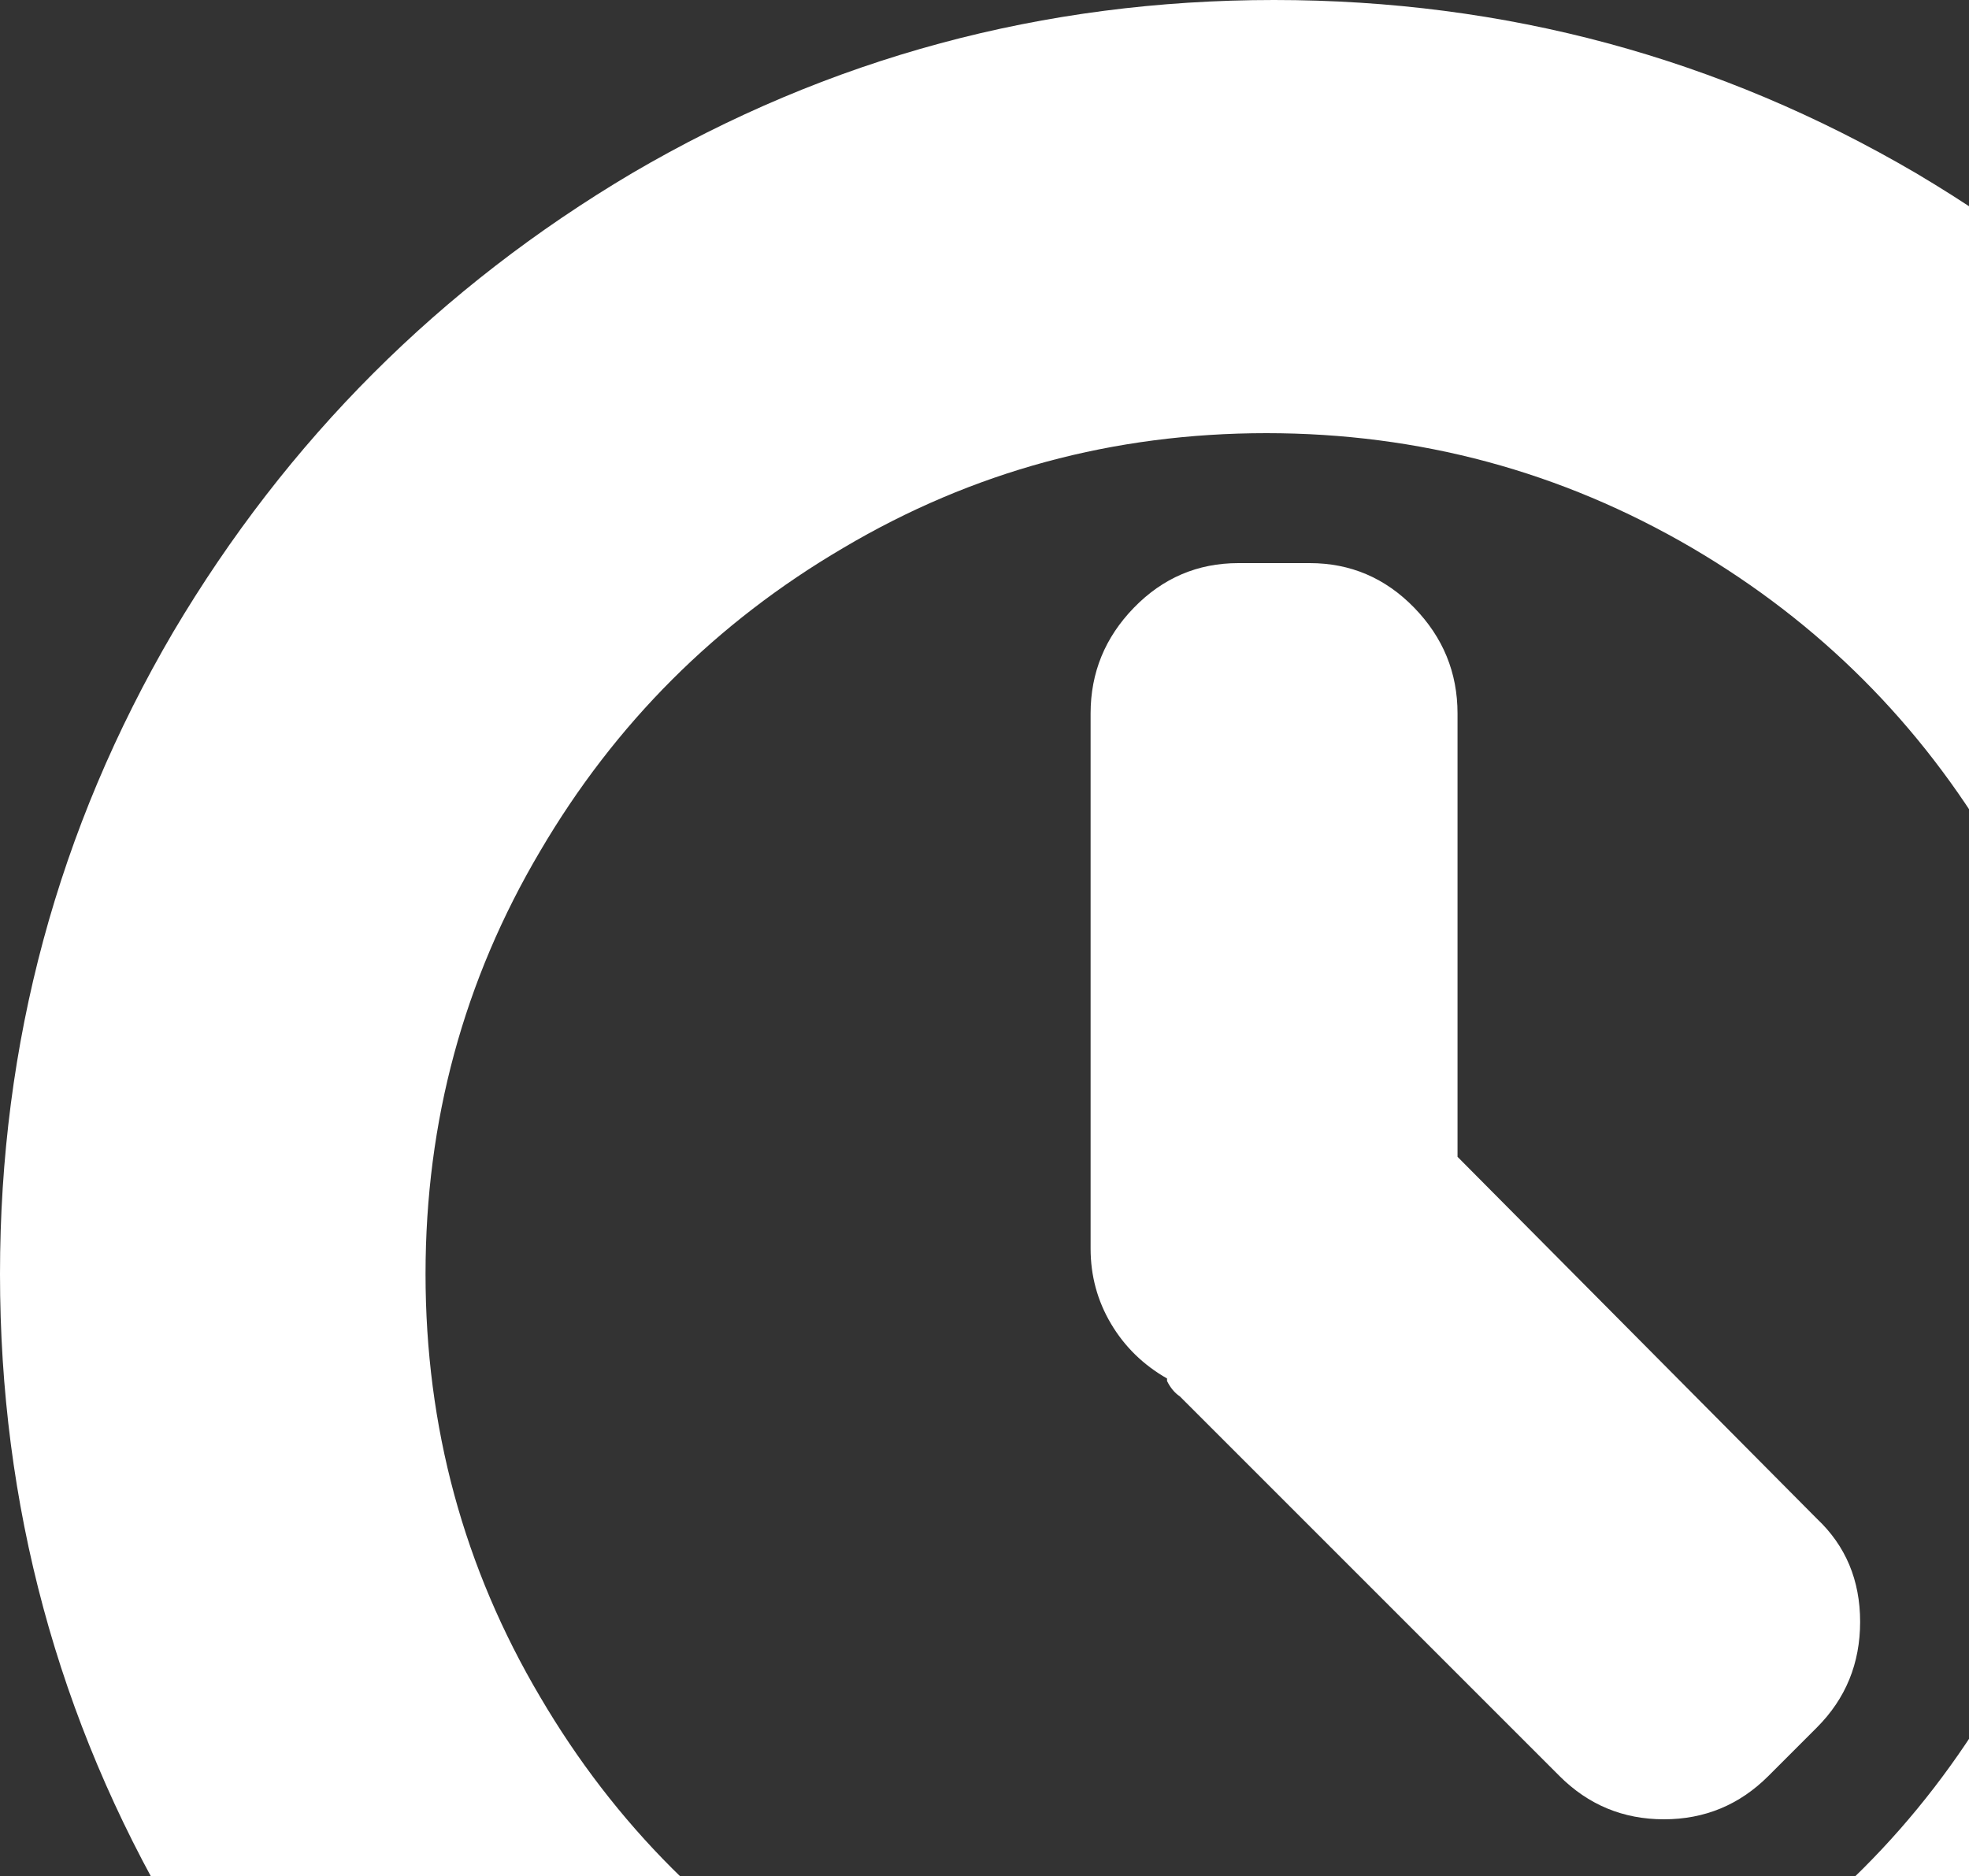 <svg width="85" height="81" viewBox="0 0 85 81" fill="none" xmlns="http://www.w3.org/2000/svg">
<rect x="0" y="0" width="85" height="81" fill="#333333" stroke="none"/>
<path d="M55 0C45.027 0 35.787 2.493 27.28 7.48C18.994 12.393 12.393 18.993 7.48 27.28C2.494 35.787 0 45.027 0 55C0 64.973 2.494 74.213 7.48 82.72C12.393 91.007 18.994 97.607 27.28 102.52C35.787 107.507 45.027 110 55 110C64.974 110 74.213 107.507 82.72 102.52C91.007 97.607 97.607 91.007 102.52 82.72C107.507 74.213 110 64.973 110 55C110 45.027 107.507 35.787 102.52 27.28C97.607 18.993 91.007 12.393 82.72 7.48C74.213 2.493 64.974 0 55 0ZM54.67 91.3C48.07 91.3 41.983 89.65 36.41 86.35C30.91 83.123 26.547 78.76 23.32 73.26C20.02 67.687 18.37 61.6 18.37 55C18.37 48.4 20.02 42.313 23.32 36.74C26.547 31.24 30.91 26.877 36.41 23.65C41.983 20.35 48.07 18.7 54.67 18.7C61.27 18.7 67.394 20.35 73.04 23.65C78.54 26.877 82.903 31.24 86.13 36.74C89.43 42.313 91.08 48.4 91.08 55C91.08 61.6 89.43 67.687 86.13 73.26C82.903 78.76 78.54 83.123 73.04 86.35C67.394 89.65 61.27 91.3 54.67 91.3ZM62.92 49.94V30.8C62.92 29.04 62.297 27.518 61.05 26.235C59.803 24.952 58.3 24.31 56.54 24.31H53.46C51.7 24.31 50.197 24.952 48.95 26.235C47.703 27.518 47.08 29.04 47.08 30.8V53.9C47.08 55.073 47.373 56.155 47.96 57.145C48.547 58.135 49.353 58.923 50.38 59.51V59.62C50.527 59.913 50.71 60.133 50.93 60.28L67.32 76.67C68.567 77.917 70.07 78.54 71.83 78.54C73.59 78.54 75.094 77.917 76.34 76.67L78.43 74.58C79.677 73.333 80.3 71.812 80.3 70.015C80.3 68.218 79.677 66.733 78.43 65.56L62.92 49.94Z" fill="white"/>
</svg>
